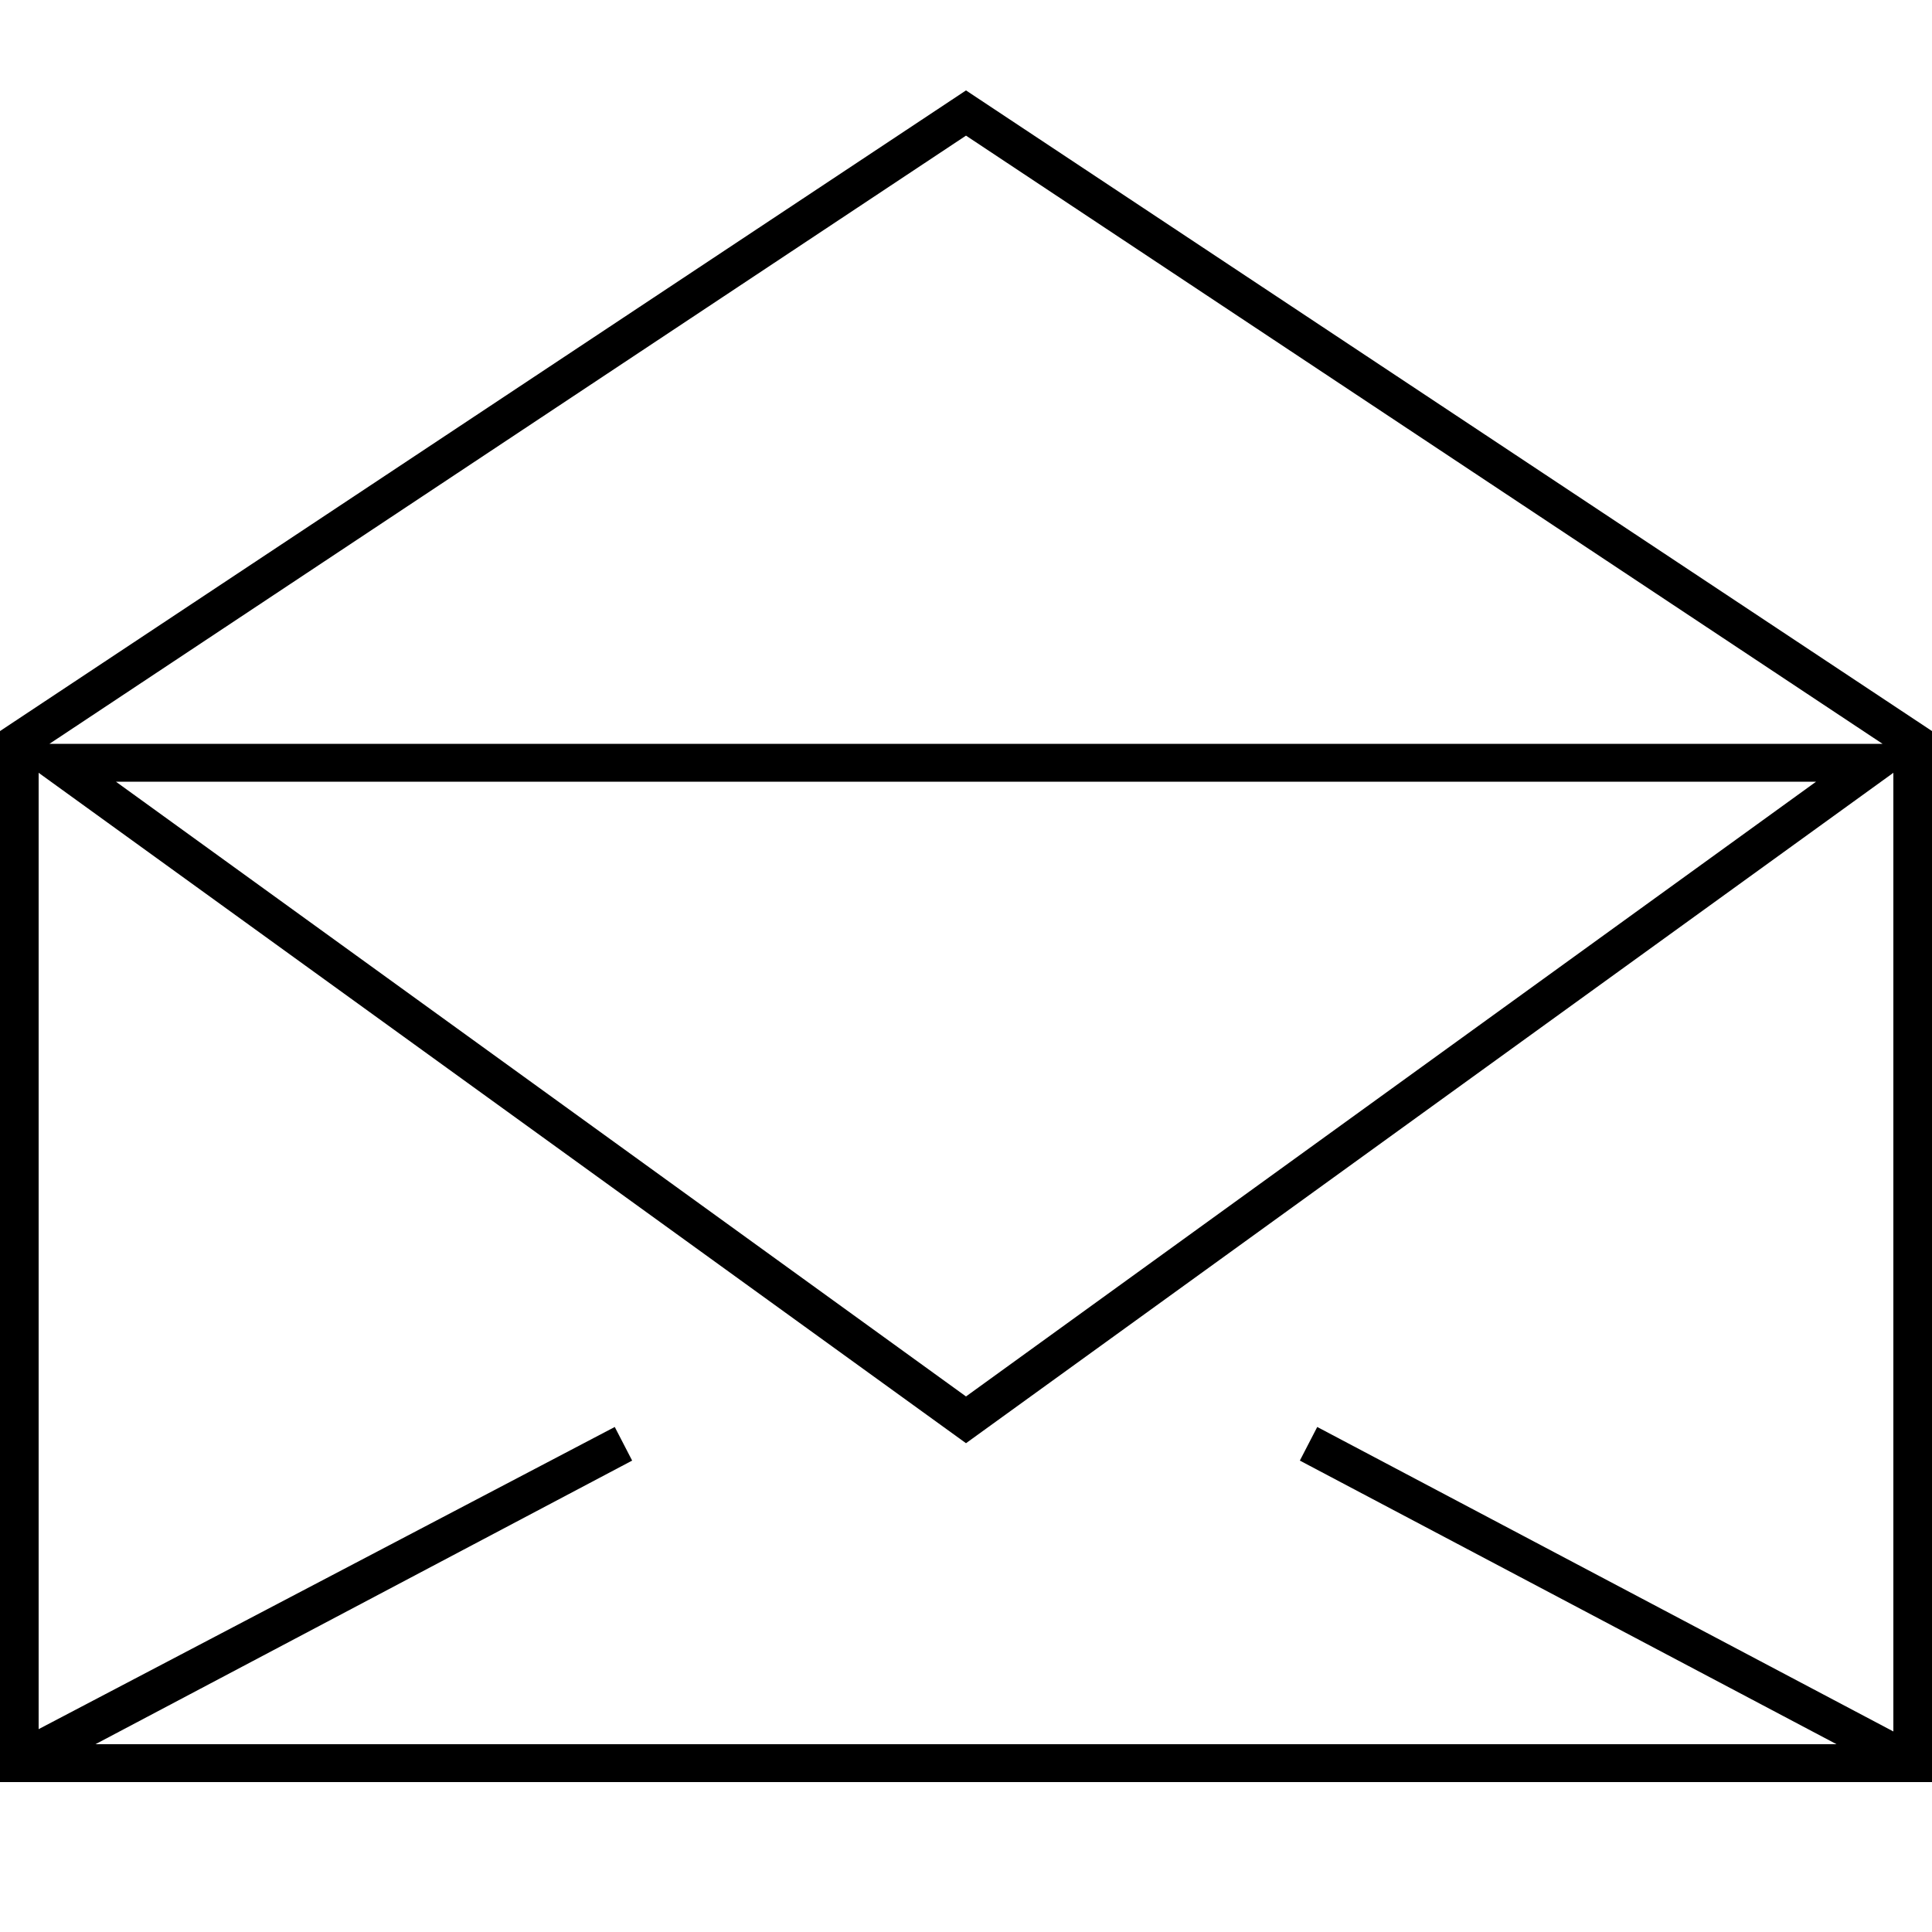 <svg xmlns="http://www.w3.org/2000/svg" viewBox="0 0 50 50"><path d="M25 2.34 0 18.92v27.2h50v-27.2Zm0 1.17 23.72 15.74H1.28Zm22 16.72L25 36.14 3 20.23Zm2 24.58-14.91-7.88-.45.87 13.89 7.34H2.47l13.89-7.34-.45-.87L1 44.75V20l24 17.35L49 20v24.81"/></svg>